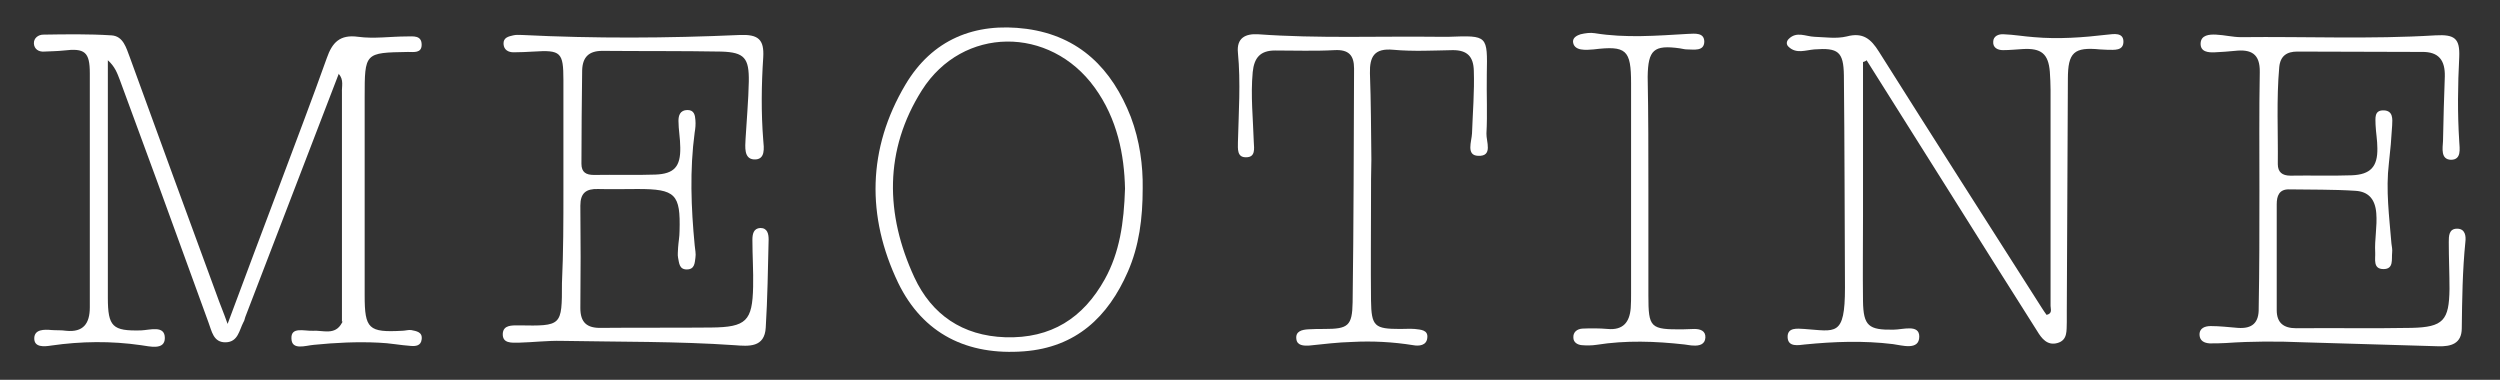 <?xml version="1.0" encoding="utf-8"?>
<!-- Generator: Adobe Illustrator 25.0.1, SVG Export Plug-In . SVG Version: 6.00 Build 0)  -->
<svg version="1.1" id="Layer_1" fill="white" xmlns="http://www.w3.org/2000/svg" xmlns:xlink="http://www.w3.org/1999/xlink" x="0px" y="0px"
	 viewBox="0 0 693.1 105.3" style="enable-background:new 0 0 693.1 105.3;" xml:space="preserve">
<rect x="0" y="0" width="693.1" height="105.3" fill="#333333" stroke="none"/>
<g>
	<path d="M93.9,20.5C85.3,43,76.6,65.4,68,87.9c-0.2,0.5-0.2,1-0.5,1.4c-1.2,2.3-1.5,5.5-4.9,5.6c-3.5,0.1-3.9-3.2-4.8-5.5
		C53,76.3,48.3,63.2,43.5,50.1c-3.4-9.3-6.9-18.7-10.3-28c-0.7-1.8-1.3-3.6-3.3-5.4c0,7.9,0,15.4,0,22.9c0,14.3,0,28.6,0,42.9
		c0,8.1,1.3,9.3,9.2,9.1c2.5-0.1,6.6-1.5,6.6,2.1c0,3.5-4.3,2.3-6.6,2c-8.3-1.2-16.6-1.1-24.9,0.1c-1.9,0.3-4.8,0.6-4.7-2.1
		c0.1-2.4,2.7-2.4,4.8-2.2c1.3,0.1,2.7,0,4,0.2c4.8,0.5,6.6-2,6.6-6.5c0-7.7,0-15.3,0-23c0-14,0-27.9,0-41.9c0-5.9-1.4-7-7.2-6.3
		c-1.8,0.2-3.7,0.2-5.5,0.3c-1.5,0.1-2.7-0.7-2.8-2.2c-0.1-1.6,1.3-2.5,2.6-2.5c6.3-0.1,12.6-0.2,18.9,0.2c3.3,0.2,4.1,3.5,5.1,6.1
		c8,22,16,43.9,24.1,65.9c0.8,2.3,1.8,4.6,3,8c5.1-13.7,9.9-26.5,14.7-39.2c4.3-11.5,8.7-23,12.8-34.5c1.5-4.3,3.6-6.6,8.7-5.9
		c4.4,0.6,9-0.1,13.5-0.1c1.7,0,4.1-0.4,4.1,2.3c0,2.4-2.2,2-3.8,2c-12,0.2-12,0.2-12,12.6c0,18.3,0,36.6,0,54.9
		c0,9.3,1.1,10.3,10.4,9.8c0.8,0,1.7-0.3,2.5-0.2c1.4,0.3,3.2,0.5,2.9,2.6c-0.2,1.8-1.7,1.9-3,1.8c-3-0.2-5.9-0.8-8.9-0.9
		c-6-0.3-12,0-18,0.6c-2.3,0.2-6.1,1.6-6.2-1.7c-0.2-3.4,3.5-2.1,5.9-2.2c2.8-0.2,6.2,1.4,8.1-2.2c0.9-1.2,0.3-2.7,0.9-4
		c0-21.8,0.5-43.6-0.2-65.4C94.7,19.5,94.3,20.1,93.9,20.5z"/>
	<path d="M156.2,52.6c0-10.1,0-20.3,0-30.4c0-7.7-0.7-8.4-8.3-7.9c-1.8,0.1-3.7,0.2-5.5,0.2c-1.4,0-2.7-0.6-2.8-2.3
		c-0.1-1.8,1.4-2.1,2.7-2.4c0.8-0.2,1.6-0.1,2.5-0.1c20.1,1,40.2,0.9,60.3,0c5.1-0.2,6.8,1.2,6.5,6.2c-0.5,7.6-0.6,15.3,0,22.9
		c0.2,2.2,0.7,5.6-2.6,5.4c-2.8-0.2-2.4-3.5-2.3-5.7c0.3-5.3,0.8-10.6,0.9-15.9c0.1-6.5-1.2-8.1-7.6-8.3c-11-0.2-22-0.1-33-0.2
		c-3.7,0-5.5,1.7-5.6,5.4c-0.1,8.6-0.2,17.3-0.2,25.9c0,2.4,1.3,3.1,3.5,3.1c5.7-0.1,11.3,0.1,17-0.1c5.2-0.2,7-2.2,6.9-7.5
		c0-2.5-0.5-5-0.5-7.4c0-1.4,0.4-3,2.5-3c1.9,0,2.1,1.5,2.2,2.8c0.1,1.1,0,2.3-0.2,3.4c-1.4,10.4-1,20.9,0,31.3
		c0.1,1.2,0.4,2.3,0.2,3.5c-0.2,1.4-0.2,3.2-2.4,3.2c-2.1,0-2.1-1.8-2.4-3.2c-0.2-0.9,0-2,0-2.9c0.1-1.5,0.4-3,0.4-4.5
		c0.3-10.3-1.1-11.7-11.6-11.7c-3.7,0-7.3,0.1-11,0c-3.3-0.1-4.9,1.1-4.9,4.6c0.1,9.5,0.1,19,0,28.4c0,4,1.8,5.6,5.8,5.5
		c10.2-0.1,20.3,0,30.5-0.1c9.7-0.1,11.4-1.8,11.6-11.3c0.1-4.3-0.2-8.6-0.2-13c0-1.6,0.3-3.2,2.2-3.3c2,0,2.3,1.7,2.3,3.2
		c-0.2,8.1-0.3,16.3-0.8,24.4c-0.3,5.6-4.7,5.2-8.6,4.9c-15.9-1.1-31.9-0.9-47.9-1.2c-4-0.1-8,0.4-12,0.5c-1.9,0-4.6,0.3-4.4-2.6
		c0.2-2.3,2.5-2.2,4.4-2.2c12,0.2,12,0.2,12-11.7C156.2,69.9,156.2,61.2,156.2,52.6z"/>
	<path d="M626.4,52.9c0-11-0.1-21.9,0.1-32.9c0.1-5.1-2.4-6.4-6.9-5.9c-1.8,0.2-3.7,0.3-5.5,0.4c-1.9,0.1-4.1-0.1-4-2.5
		c0.1-2.3,2.4-2.5,4.3-2.4c2.3,0.1,4.6,0.7,6.9,0.7c18-0.2,36,0.6,53.9-0.5c5.4-0.3,6.8,0.9,6.6,6c-0.4,7.8-0.5,15.6,0,23.4
		c0.1,2,0.7,5.1-2.3,5.1c-2.9-0.1-2.3-3.2-2.2-5.2c0.1-6,0.3-12,0.5-17.9c0.1-4.4-1.6-6.9-6.4-6.8c-11.5,0-23-0.1-34.5-0.1
		c-2.9,0-4.7,1.2-5,4.3c-0.8,9-0.3,17.9-0.4,26.9c0,2.2,1.2,3.2,3.5,3.2c5.7-0.1,11.3,0.1,17-0.1c5.2-0.2,7.2-2.4,7.1-7.5
		c0-2.2-0.4-4.3-0.5-6.5c0-1.7-0.5-4.1,2.3-4c2.6,0.1,2.4,2.4,2.3,4.2c-0.2,3.5-0.5,7-0.9,10.4c-0.9,7.5,0.1,14.9,0.7,22.3
		c0.1,0.8,0.3,1.7,0.2,2.5c-0.2,1.9,0.5,4.6-2.4,4.6c-3,0-2.2-2.8-2.3-4.6c-0.2-3.6,0.6-7.2,0.3-10.9c-0.3-3.9-2.2-6-5.8-6.2
		c-6.1-0.4-12.3-0.3-18.5-0.4c-2.6,0-3.3,1.8-3.3,4.1c0,9.8,0,19.6,0,29.4c0,3.5,1.9,5,5.4,5c10.7-0.1,21.3,0.1,32-0.1
		c8.8-0.2,10.4-2.1,10.5-10.8c0-4.3-0.2-8.6-0.2-13c0-1.6,0-3.7,2.3-3.7c2.3,0,2.5,2.1,2.3,3.7c-0.8,7.9-0.9,15.9-1,23.9
		c0,4.3-3,5.1-6.5,5c-12.5-0.4-24.9-0.7-37.4-1.1c-7.2-0.3-14.3-0.3-21.5,0.2c-1.5,0.1-3,0.1-4.5,0.1c-1.5-0.1-2.7-0.7-2.8-2.3
		c-0.1-2,1.6-2.5,3.1-2.5c2.5,0,5,0.3,7.5,0.5c4,0.3,5.9-1.4,5.8-5.5C626.4,74.5,626.4,63.7,626.4,52.9z"/>
	<path d="M516.5,17.2c0,14.3,0,28.5,0,42.8c0,7.8-0.1,15.6,0,23.5c0.1,6.9,1.6,8,8.4,7.9c2.6,0,7.2-1.6,7.2,1.9c0,4-4.9,2.4-7.3,2.1
		c-8.2-1-16.3-0.7-24.4,0.1c-1.8,0.2-4.7,0.8-4.8-2c-0.1-2.8,2.7-2.4,4.6-2.3c8.7,0.6,11.3,2.3,11.3-11.4
		c-0.1-19.6-0.1-39.3-0.3-58.9c-0.1-6.6-1.6-7.7-8.2-7.2c-2.4,0.2-5,1.3-7.1-0.7c-0.7-0.6-0.7-1.5,0-2.2c2.2-2.2,4.7-0.7,7.1-0.6
		c3,0.1,6.1,0.6,9-0.1c4.5-1.2,6.7,0.7,8.9,4.2c15,23.8,30.1,47.4,45.2,71.1c0.4,0.7,0.9,1.3,1.3,1.9c1.7-0.4,1.1-1.6,1.1-2.5
		c0-20,0-39.9,0-59.9c0-1.7-0.1-3.3-0.2-5c-0.4-5-2.4-6.6-7.5-6.3c-1.8,0.1-3.6,0.3-5.5,0.3c-1.5,0-2.8-0.7-2.7-2.3
		c0-1.6,1.5-2.2,2.9-2.1c2.8,0.1,5.6,0.6,8.4,0.8c6.8,0.6,13.6,0.1,20.4-0.7c1.8-0.2,4.3-0.6,4.4,1.8c0.1,2.8-2.6,2.4-4.5,2.4
		c-0.7,0-1.3-0.1-2-0.1c-7.2-0.7-8.9,0.8-8.9,8.2c-0.1,21.5-0.2,42.9-0.3,64.4c0,1,0,2,0,3c-0.1,2.3,0.3,5-2.6,5.8
		c-2.8,0.8-4.4-1.3-5.6-3.3c-8.1-12.8-16.2-25.6-24.2-38.4c-7.7-12.2-15.4-24.5-23.1-36.7C517.2,17,516.8,17.1,516.5,17.2z"/>
	<path d="M313.5,32.4c-5.2-13.3-14.2-22.4-28.9-24.4c-14.4-1.9-26.2,3-33.6,15.5c-10.5,17.7-10.8,36.5-2,54.9
		c6.9,14.2,19.2,20.2,34.9,19c14.4-1.1,23.3-9.5,28.8-22.1c3.1-7.1,4.1-14.7,4.1-23.1C316.9,46,316,39,313.5,32.4z M306.3,77.4
		c-6,10.8-14.9,16.5-27.6,16.1c-11.9-0.4-20.4-6.3-25.2-16.6c-8.1-17.5-8.4-35.3,2.1-51.9c11.3-17.8,35.5-17.9,47.9-0.7
		c6.3,8.7,8.2,18.7,8.4,28C311.6,61.8,310.4,70,306.3,77.4z"/>
	<path d="M380.1,54.9c0,9.5-0.1,19,0,28.4c0.1,7.2,1,7.9,8.1,7.9c1.3,0,2.7-0.1,4,0c1.6,0.2,3.8,0.2,3.5,2.5c-0.2,2.1-2.3,2.3-3.9,2
		c-5.6-0.9-11.3-1.2-16.9-0.9c-4,0.1-8,0.6-11.9,1c-1.6,0.1-3.4,0-3.6-1.8c-0.3-2.2,1.6-2.6,3.3-2.7c1.5-0.1,3-0.1,4.5-0.1
		c6.5,0,7.7-0.8,7.8-7.4c0.3-21.6,0.3-43.2,0.4-64.8c0-3.7-1.5-5.3-5.4-5.1c-5.5,0.3-11,0.1-16.5,0.1c-4.1,0-5.8,2-6.2,6
		c-0.6,6.5,0.1,12.9,0.3,19.4c0.1,1.8,0.5,4.2-2.1,4.2c-2.6,0.1-2.3-2.4-2.3-4.1c0.2-8.3,0.8-16.6,0-24.9c-0.4-4.1,2.1-5.3,5.6-5.1
		c16.6,1.2,33.3,0.5,49.9,0.7c1,0,2,0,3,0c10.8-0.4,10.7-0.4,10.5,10.4c-0.1,5.5,0.2,11-0.1,16.4c-0.1,2.2,1.9,6.4-2.3,6.2
		c-3.4-0.1-1.8-4-1.7-6.2c0.2-5.8,0.7-11.6,0.5-17.4c-0.1-3.9-1.8-5.7-5.8-5.7c-5.5,0.1-11,0.4-16.5-0.1c-5.3-0.5-6.6,1.9-6.5,6.5
		c0.3,8,0.3,15.9,0.4,23.9C380.1,47.9,380.1,51.4,380.1,54.9z"/>
	<path d="M457,52.5c0,9.8,0,19.6,0,29.4c0,9,0.5,9.5,9.7,9.4c1,0,2-0.1,3-0.1c1.7,0,3.2,0.5,3.1,2.4c-0.1,1.9-1.7,2.3-3.3,2.2
		c-0.8,0-1.6-0.2-2.5-0.3c-8.1-0.9-16.2-1.2-24.4,0.1c-1.3,0.2-2.7,0.2-4,0.1c-1.3-0.1-2.4-0.8-2.4-2.1c-0.1-1.5,1-2.4,2.5-2.5
		c2.3-0.1,4.7-0.1,7,0.1c4.3,0.4,6.1-1.9,6.4-5.8c0.1-1.3,0.1-2.7,0.1-4c0-19.4,0-38.9,0-58.3c0-9.3-1.3-10.5-10.4-9.4
		c-1.1,0.1-2.3,0.2-3.5,0c-1.2-0.2-2.2-0.9-2.2-2.3c0.1-1.1,1.2-1.6,2.1-1.9c1.3-0.3,2.7-0.5,3.9-0.3c8.6,1.4,17.2,0.7,25.8,0.2
		c2.1-0.1,4.6-0.4,4.6,2.2c-0.1,2.7-2.9,2.1-4.8,2.1c-0.7,0-1.3-0.2-2-0.3c-7.2-1-8.8,0.4-8.9,7.9C457,31.9,457,42.2,457,52.5z"/>
	<path d="M93.9,20.5c0-1.1-0.4-2.4,0.8-3.2c1.4,0,1.5,1,1.5,2c-0.2,22.3,0.4,44.7-0.3,67c-0.4,1,0.1,2.3-1.1,3c0-21.2,0-42.4,0-63.6
		C94.7,24,95.4,22.1,93.9,20.5z"/>
	<path d="M95.9,86.4c-0.1-21.3-0.1-42.6-0.2-63.9c0-1.8,0.6-3.7-1-5.2c0.4-0.7,0.7-1.7,1.7-0.9c0.3,0.2,0.2,0.9,0.2,1.4
		c0,22.4-0.1,44.8-0.2,67.2C96.6,85.5,96.1,85.9,95.9,86.4z"/>
</g>
</svg>
